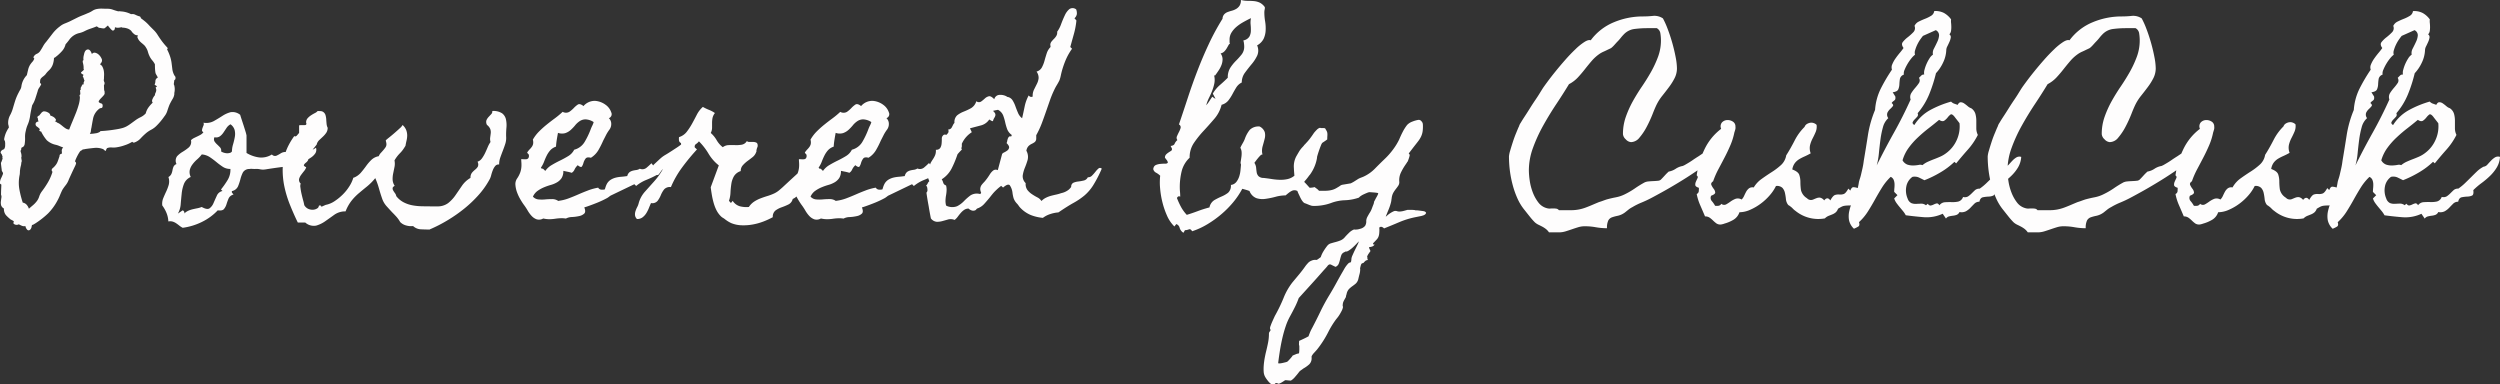 <svg xmlns="http://www.w3.org/2000/svg" width="178.516" height="27.453" viewBox="0 0 178.516 27.453">
  <rect x="0" y="0" width="178.516" height="27.453" fill="#333333" stroke="none"/>
  <g id="Group_31204" data-name="Group 31204" transform="translate(2248.797 -794.547)">
    <path id="Path_36548" data-name="Path 36548" d="M11.734-9.875q0,.078-.023.094a.375.375,0,0,0-.07.078.8.8,0,0,1-.016.156.4.4,0,0,0,0,.156l.016.016a1.141,1.141,0,0,1,0,.594h.016a.865.865,0,0,1-.141.414q-.141.242-.219.414-.078.2-.148.422a1.182,1.182,0,0,1-.211.391,4.693,4.693,0,0,1-.562.672,1.5,1.5,0,0,1-.367.273,2.131,2.131,0,0,0-.367.242,4.827,4.827,0,0,0-.406.391,1.091,1.091,0,0,1-.484.3A.429.429,0,0,0,8.7-5.289a.154.154,0,0,1-.055-.039,2.374,2.374,0,0,1-.523.242,2.992,2.992,0,0,1-.57.148,1.367,1.367,0,0,1-.359.016.747.747,0,0,0-.344.047.367.367,0,0,0-.078.164q-.016.086-.187-.086a1.333,1.333,0,0,0-.633-.094q-.32.031-.648.078a.878.878,0,0,1-.2.031.085.085,0,0,1-.031.039.122.122,0,0,0-.031.023.253.253,0,0,0-.148.117,2.32,2.32,0,0,0-.141.234q-.07.133-.125.258a1.328,1.328,0,0,0-.07.188.153.153,0,0,1,.078.141.918.918,0,0,1-.078.2L4.375-3.2l-.18.391q-.086.188-.1.234a1.424,1.424,0,0,1-.2.344,3.733,3.733,0,0,0-.234.328q-.094.188-.172.383a3.414,3.414,0,0,1-.172.367,3.921,3.921,0,0,1-.687.945A6.117,6.117,0,0,1,1.7.516a1.022,1.022,0,0,0-.109.063.193.193,0,0,1-.109.031.124.124,0,0,1-.016.078.389.389,0,0,1-.047.172A.251.251,0,0,1,1.3.984.145.145,0,0,1,1.156.961.517.517,0,0,1,1.016.688.385.385,0,0,1,.773.672,1.814,1.814,0,0,1,.547.563a.329.329,0,0,1-.312,0Q.109.484.188.406V.359A.191.191,0,0,0,.1.289.63.63,0,0,1,0,.234H-.016A2.869,2.869,0,0,1-.375-.094.681.681,0,0,1-.516-.562.417.417,0,0,1-.719-.8.762.762,0,0,1-.734-1.07Q-.719-1.2-.7-1.328a.339.339,0,0,0-.023-.219q0-.187.008-.367T-.7-2.266a.245.245,0,0,0-.062-.047Q-.8-2.328-.8-2.391a.724.724,0,0,1,.078-.328,3.108,3.108,0,0,0,.141-.328.229.229,0,0,0-.047-.141.229.229,0,0,1-.047-.141.8.8,0,0,0-.016-.117Q-.7-3.531-.711-3.617t-.016-.156a.12.12,0,0,1,.023-.1A1.149,1.149,0,0,0-.656-4a1.149,1.149,0,0,1,.047-.125A.325.325,0,0,1-.625-4.25l.016-.016Q-.625-4.3-.648-4.359a.335.335,0,0,1-.023-.078q-.094-.094-.078-.156A.232.232,0,0,1-.687-4.7a.3.3,0,0,1,.109-.07A.257.257,0,0,0-.5-4.812.465.465,0,0,0-.43-5.1a.882.882,0,0,0-.023-.3q-.062-.047-.039-.172a2.023,2.023,0,0,1,.07-.266A1.8,1.8,0,0,1-.3-6.117q.07-.133.1-.18l.031-.016a.642.642,0,0,0-.023-.2.466.466,0,0,1-.023-.148,1.135,1.135,0,0,1,.133-.555,2.445,2.445,0,0,0,.211-.523Q.219-8.047.3-8.3a3.749,3.749,0,0,1,.242-.555q.047-.094.109-.2a.616.616,0,0,0,.078-.219,1.421,1.421,0,0,1,.391-.812q.031-.141.086-.367a1.213,1.213,0,0,1,.133-.352,1.522,1.522,0,0,1,.172-.227.659.659,0,0,0,.141-.242q-.063-.062-.062-.094a.459.459,0,0,1,.242-.242.545.545,0,0,0,.258-.227q.094-.141.188-.312a1.677,1.677,0,0,1,.219-.312q.219-.281.453-.586a2.659,2.659,0,0,1,.531-.523,1.286,1.286,0,0,1,.336-.2q.18-.07.352-.148l.313-.156.313-.156q.172-.078.336-.141t.336-.141A1.61,1.61,0,0,0,5.8-14.68a.893.893,0,0,1,.344-.133,1.815,1.815,0,0,1,.375-.023q.187.008.359.008a1.09,1.09,0,0,1,.375.063q.172.063.344.109a.277.277,0,0,0,.117.008.194.194,0,0,1,.1.008,1.808,1.808,0,0,1,.75.2.449.449,0,0,1,.3.039,1.853,1.853,0,0,0,.3.117q.062,0,.094.109l.016.031q.172.125.32.25a3.215,3.215,0,0,1,.3.3l.313.313a1.868,1.868,0,0,1,.266.344q.172.266.313.453a5.253,5.253,0,0,0,.359.422q.062.063-.016.141.031.031.031.047a3.455,3.455,0,0,1,.188.453,2.514,2.514,0,0,1,.109.484q.031.25.055.445a1.245,1.245,0,0,0,.148.43q.047.063.063.086A.212.212,0,0,1,11.734-9.875Zm-1.328-.172a.873.873,0,0,1-.055-.094l-.039-.078a2.153,2.153,0,0,1-.039-.32q-.008-.164-.008-.32a1.324,1.324,0,0,0-.187-.281,1.323,1.323,0,0,1-.187-.281,1.777,1.777,0,0,1-.125-.328,1.063,1.063,0,0,0-.141-.312.719.719,0,0,0-.141-.18q-.078-.07-.164-.141a1.416,1.416,0,0,1-.156-.148.675.675,0,0,1-.117-.187.156.156,0,0,1,0-.187l-.016-.031a.352.352,0,0,1-.266-.1.723.723,0,0,1-.187-.211.719.719,0,0,0-.3-.18,1.2,1.2,0,0,0-.352-.055l-.047-.031a1.1,1.1,0,0,1-.234.039.506.506,0,0,1-.234-.039.613.613,0,0,1-.016.133.141.141,0,0,1-.094.1q-.031.031-.086-.008a.649.649,0,0,1-.109-.1l-.109-.125a.527.527,0,0,1-.07-.094v-.016H6.891q-.156.141-.211.18t-.273-.008a.672.672,0,0,0-.125-.016q-.047,0-.078-.062a.1.1,0,0,1-.055-.016.511.511,0,0,0-.055-.031l-.016.016q-.187.078-.4.148a3.037,3.037,0,0,0-.4.164,1.607,1.607,0,0,1-.414.156,1.172,1.172,0,0,0-.4.172,1.215,1.215,0,0,0-.312.3,4.058,4.058,0,0,1-.266.328,1.119,1.119,0,0,1-.289.523,3.033,3.033,0,0,1-.445.4q-.016.031-.039.031a.126.126,0,0,0-.055.016A1.533,1.533,0,0,1,3.016-11a1.08,1.08,0,0,1-.125.328,1.012,1.012,0,0,1-.2.25,1.787,1.787,0,0,0-.211.234l-.047.063a1.379,1.379,0,0,1-.164.141.764.764,0,0,0-.148.141A.276.276,0,0,0,2.07-9.7q-.008.078-.008.156a.155.155,0,0,0,.047.055.082.082,0,0,1,.031.07A1.745,1.745,0,0,1,2-9.187a.678.678,0,0,0-.109.25q-.078.25-.164.516a2.068,2.068,0,0,1-.227.484L1.469-7.8q-.031.141-.062.3t-.055.328a1.562,1.562,0,0,1-.039.211,2.137,2.137,0,0,1-.133.414,2.074,2.074,0,0,0-.133.43,1.6,1.6,0,0,0-.055.469,2.59,2.59,0,0,1-.023.453.33.33,0,0,1-.141.25.1.1,0,0,0-.062.023.457.457,0,0,0-.047.039A.179.179,0,0,1,.7-4.742a.149.149,0,0,0-.023.117,1.686,1.686,0,0,1,.047.164.948.948,0,0,1,.016.2l-.016.031a.836.836,0,0,0,.023.2.264.264,0,0,1-.023.188A.936.936,0,0,1,.688-3.6a1.81,1.81,0,0,0-.047.242,1.094,1.094,0,0,0-.016.18,1.4,1.4,0,0,1-.016.2A2.769,2.769,0,0,0,.578-1.977a7.1,7.1,0,0,0,.25.992.475.475,0,0,1,.281.156.75.75,0,0,1,.156.281q.141-.125.281-.242a1.9,1.9,0,0,0,.266-.273A1.089,1.089,0,0,0,2-1.414a1.29,1.29,0,0,1,.188-.367,6.427,6.427,0,0,0,.445-.664,3.545,3.545,0,0,0,.32-.742q-.063-.062-.062-.094L2.906-3.3v-.016q-.031-.047.047-.117t.109-.1a1.2,1.2,0,0,0,.164-.2,1,1,0,0,0,.086-.164q.031-.078.063-.172L3.453-4.3q0-.156.125-.156.062-.031.039-.187a.316.316,0,0,1,.1-.281q-.141-.047-.266-.1a1.579,1.579,0,0,0-.25-.086,1.371,1.371,0,0,1-.656-.328,2.945,2.945,0,0,1-.406-.625.135.135,0,0,1-.117-.055q-.039-.055.039-.1a1.039,1.039,0,0,0-.227-.2.2.2,0,0,1-.07-.258.21.21,0,0,1,.188-.094,1.081,1.081,0,0,1-.031-.125.672.672,0,0,1-.016-.125q-.063-.062-.016-.109A.621.621,0,0,1,1.984-7.2H2q.047-.062.141-.172A.339.339,0,0,1,2.313-7.5a.567.567,0,0,1,.3.07q.18.086.18.227a.952.952,0,0,1,.227.1.465.465,0,0,1,.18.2v.031a.14.14,0,0,1-.094.078.3.3,0,0,1,.172.094.873.873,0,0,1,.219.117q.094.07.188.148t.2.148a.54.54,0,0,0,.258.086q.094-.25.219-.547t.25-.609a6.18,6.18,0,0,0,.211-.617,2.107,2.107,0,0,0,.086-.57.114.114,0,0,1,.031-.172,1.345,1.345,0,0,0-.008-.148,1.345,1.345,0,0,1-.008-.148.061.061,0,0,1,.063-.047v-.016a.065.065,0,0,1-.023-.062A.257.257,0,0,0,4.969-9.2l.047-.062a.135.135,0,0,1,.047-.094q0-.078.125-.078v-.016l-.016-.031a.268.268,0,0,1,.016-.109q.016-.031.047-.109a.611.611,0,0,1-.047-.125.611.611,0,0,0-.047-.125.065.065,0,0,1-.023-.062.138.138,0,0,1,.039-.062v-.047q-.234-.109-.141-.187t.188-.172q-.031-.016-.031-.086v-.1a1.384,1.384,0,0,0-.047-.289q-.047-.2.047-.2l-.016-.062a1.413,1.413,0,0,1,.008-.187q.008-.047.039-.172.062-.312.25-.344t.313.328A.216.216,0,0,1,6-11.687a.55.55,0,0,1,.258.141.842.842,0,0,1,.188.258.275.275,0,0,1,.023.242q0,.063-.047.063a.367.367,0,0,1-.078.125.4.4,0,0,1,.188.2,1.037,1.037,0,0,1,.086.281,1.533,1.533,0,0,1,.016.313q-.008.164-.008.273l-.016.031a.485.485,0,0,0,.039.164.167.167,0,0,1,.008.148.106.106,0,0,1-.031.078q0,.063.008.234a.515.515,0,0,0,.039.219v.172a.664.664,0,0,1-.1.141q-.07.078-.148.156a1.178,1.178,0,0,0-.133.156.151.151,0,0,0-.039.125.367.367,0,0,0,.18.1q.1.023.1.164,0,.156-.1.164a.312.312,0,0,0-.2.1,1.178,1.178,0,0,0-.375.609q-.063.313-.125.688a1.374,1.374,0,0,0-.039.234.414.414,0,0,1-.07.2v.016A2.668,2.668,0,0,0,6-5.93a.74.74,0,0,0,.344-.117.072.072,0,0,1,.078-.047q.281-.016.547-.047t.547-.078a3.754,3.754,0,0,0,.438-.094,1.494,1.494,0,0,0,.273-.109,2.381,2.381,0,0,0,.25-.156q.133-.094.367-.266a2.392,2.392,0,0,1,.4-.242,1.188,1.188,0,0,0,.367-.273,1.206,1.206,0,0,1,.2-.43,2.307,2.307,0,0,1,.3-.336q-.094-.094-.008-.273a.959.959,0,0,1,.164-.258.37.37,0,0,1,.047-.18.473.473,0,0,0,.047-.227.124.124,0,0,1-.016-.078q-.047-.047-.008-.078a.853.853,0,0,0,.07-.062h.016a.685.685,0,0,0-.125-.086q-.094-.055-.016-.117L10.266-9.5l.016-.016A1.015,1.015,0,0,0,10.3-9.68a.242.242,0,0,1,.063-.148q0-.016.047-.047a.465.465,0,0,0,.063-.047ZM21.766-4.906a.471.471,0,0,1-.047.4,1.089,1.089,0,0,1-.289.289,2.84,2.84,0,0,1-.391.227,1.516,1.516,0,0,0-.352.227q-.7.156-1.273.227t-1.258.18a1.044,1.044,0,0,1-.383-.008,1.236,1.236,0,0,0-.367-.023q-.109,0-.2-.008a.755.755,0,0,0-.187.008.534.534,0,0,0-.469.242,2.29,2.29,0,0,0-.18.484,3.74,3.74,0,0,1-.172.516.609.609,0,0,1-.43.336.127.127,0,0,0,.023.141,1.093,1.093,0,0,1,.086.109.507.507,0,0,0-.352.281,4.251,4.251,0,0,0-.148.406.98.98,0,0,1-.18.344q-.117.141-.445.094A3.891,3.891,0,0,1,13.609.4,4.411,4.411,0,0,1,12.25.813a1.365,1.365,0,0,1-.242-.156q-.117-.094-.234-.172a.913.913,0,0,0-.25-.117.658.658,0,0,0-.3-.008,1.794,1.794,0,0,0-.133-.609,2.46,2.46,0,0,0-.3-.531,1.036,1.036,0,0,1,.07-.523q.1-.242.211-.477a3.3,3.3,0,0,0,.18-.477.973.973,0,0,0-.023-.555.5.5,0,0,0,.211-.219,1.132,1.132,0,0,0,.078-.258,1.262,1.262,0,0,1,.07-.25.392.392,0,0,1,.219-.2.539.539,0,0,1,.039-.555,1.762,1.762,0,0,1,.4-.32,3.321,3.321,0,0,0,.438-.312.535.535,0,0,0,.156-.516.834.834,0,0,1,.219-.156q.125-.062.242-.117t.227-.117a.776.776,0,0,0,.2-.172q-.109-.078-.1-.156a.679.679,0,0,1,.039-.164q.031-.086.07-.18a.216.216,0,0,0-.008-.187,1.137,1.137,0,0,0,.742-.117q.32-.18.609-.367a2.023,2.023,0,0,1,.586-.266.853.853,0,0,1,.688.188q.031.109.1.32t.141.43q.07.219.133.422a2.6,2.6,0,0,1,.078.3v1.25a2.345,2.345,0,0,0,.906.32,1.425,1.425,0,0,0,.906-.211.292.292,0,0,0,.328.086,2.463,2.463,0,0,0,.3-.164.624.624,0,0,1,.3-.1q.156-.008.313.258a1.008,1.008,0,0,1,.453-.258,2.465,2.465,0,0,1,.484-.062q.25-.008.492-.039A1.028,1.028,0,0,0,21.766-4.906Zm-6,.266a1.775,1.775,0,0,1,.078-.5,5.069,5.069,0,0,0,.125-.523,1.2,1.2,0,0,0-.008-.492.748.748,0,0,0-.3-.422.786.786,0,0,0-.281.258l-.219.328a1.079,1.079,0,0,1-.258.273.466.466,0,0,1-.383.063.313.313,0,0,0,0,.3,1.228,1.228,0,0,0,.188.219q.109.1.211.211a.309.309,0,0,1,.07.281.658.658,0,0,0,.172.086.836.836,0,0,0,.227.047.659.659,0,0,0,.227-.023A.253.253,0,0,0,15.766-4.641Zm-.109,1.25a.961.961,0,0,1-.539-.148,5.072,5.072,0,0,1-.453-.336q-.227-.187-.469-.352a1.224,1.224,0,0,0-.586-.2,2.306,2.306,0,0,1-.328.352,2.306,2.306,0,0,0-.328.352,1.128,1.128,0,0,0-.2.406.769.769,0,0,0,.07.5.912.912,0,0,0-.484.492,2.663,2.663,0,0,0-.164.7q-.039.375-.07.75a1.586,1.586,0,0,1-.2.672l.344-.234a.251.251,0,0,1,.1.094.148.148,0,0,1,.008.141.942.942,0,0,1,.281-.2,1.789,1.789,0,0,1,.32-.109q.164-.039.328-.07a1.734,1.734,0,0,0,.32-.094q.391.219.563.094a.891.891,0,0,0,.281-.375q.109-.25.234-.523a.563.563,0,0,1,.406-.336l-.109-.109a5.924,5.924,0,0,0,.477-.68A1.4,1.4,0,0,0,15.656-3.391Zm19.688-2.3a1.377,1.377,0,0,1-.062.508q-.078.242-.172.484t-.18.484a1.507,1.507,0,0,0-.086.508.3.3,0,0,0-.273.1,1.036,1.036,0,0,0-.172.289,2.782,2.782,0,0,0-.117.352,1.473,1.473,0,0,1-.094.273A5.764,5.764,0,0,1,33.4-1.555a8.658,8.658,0,0,1-1.047,1,10.466,10.466,0,0,1-1.2.836,10.143,10.143,0,0,1-1.25.641l-.016.016q-.281,0-.617-.016A.867.867,0,0,1,28.7.688a1.22,1.22,0,0,1-.484-.039A.913.913,0,0,1,27.8.422L27.781.406a2.162,2.162,0,0,0-.266-.375Q27.375-.125,27.2-.3q-.219-.234-.414-.453a1.561,1.561,0,0,1-.3-.531q-.125-.359-.227-.727A5.5,5.5,0,0,0,26-2.734a4.113,4.113,0,0,1-.578.586q-.3.242-.578.477a3.888,3.888,0,0,0-.523.531,2.99,2.99,0,0,0-.43.75l-.016.031a1.339,1.339,0,0,0-.8.242q-.336.242-.648.461a2.124,2.124,0,0,1-.648.313A.921.921,0,0,1,21,.438h-.531L20.453.406q-.281-.578-.539-1.219a7.839,7.839,0,0,1-.4-1.3,5.739,5.739,0,0,1-.125-1.328,3.811,3.811,0,0,1,.266-1.3,4.449,4.449,0,0,1,.242-.5,4.774,4.774,0,0,1,.3-.469.045.045,0,0,0,.016-.031q.094.078.2-.047t.148-.172V-6.5a.439.439,0,0,1,.133-.016h.164A1.142,1.142,0,0,0,21-6.523a.086.086,0,0,0,.078-.07q.016-.016,0-.047a.139.139,0,0,1-.016-.062.449.449,0,0,1,.1-.3,1.2,1.2,0,0,1,.242-.211,2.62,2.62,0,0,1,.281-.164.6.6,0,0,0,.2-.148q.125,0,.234.008a.352.352,0,0,1,.2.086.422.422,0,0,1,.133.219,1.34,1.34,0,0,1,.047.289q.008.148.023.3a.905.905,0,0,0,.063.266l.016.016a.635.635,0,0,1-.1.367,1.669,1.669,0,0,1-.234.273l-.266.25a.628.628,0,0,0-.18.3v.016q-.172.219-.352.438t-.383.438q.172.141.117.242a.565.565,0,0,1-.156.18.477.477,0,0,0-.141.156q-.039.078.164.172a.859.859,0,0,1-.156.273q-.109.133-.211.273a.89.89,0,0,0-.141.281.365.365,0,0,0,.086.313l.031.016a.507.507,0,0,0-.023.289,4.145,4.145,0,0,0,.078.453q.055.242.117.469a3.013,3.013,0,0,1,.078.336.634.634,0,0,0,.3.273.744.744,0,0,0,.344.055.6.6,0,0,0,.281-.094.224.224,0,0,0,.117-.187l.109-.047q.031.109.094.1a.371.371,0,0,0,.141-.055q.078-.031.109-.047a.484.484,0,0,1,.109-.031,1.756,1.756,0,0,0,.586-.266,3.737,3.737,0,0,0,.57-.469,3.257,3.257,0,0,0,.461-.578,2.379,2.379,0,0,0,.273-.578v-.031h.031a1.316,1.316,0,0,0,.516-.359q.2-.234.375-.477a3.068,3.068,0,0,1,.375-.437A1.011,1.011,0,0,1,26.25-4.3a.688.688,0,0,1,.141-.227q.094-.1.18-.2t.156-.2a.389.389,0,0,0,.07-.227.668.668,0,0,0-.023-.156.657.657,0,0,1-.023-.125q.062-.062.25-.211t.383-.32q.2-.172.367-.328a.829.829,0,0,0,.2-.234l.031.031a.944.944,0,0,1,.234.352,1.088,1.088,0,0,1,.063.359,1.606,1.606,0,0,1-.047.375q-.047.2-.078.383l-.016.016q-.094.156-.18.273a2.118,2.118,0,0,1-.211.242,2.409,2.409,0,0,0-.375.5,1.184,1.184,0,0,1,0,.469q-.047.234-.094.461a1.864,1.864,0,0,0-.039.445.863.863,0,0,0,.148.438q-.141.078-.148.164a.3.3,0,0,0,.047.18,1.954,1.954,0,0,0,.125.188.438.438,0,0,1,.086.2,1.585,1.585,0,0,0,.516.438,2.231,2.231,0,0,0,.625.219,4.046,4.046,0,0,0,.664.07q.336.008.664.008h.438a1.251,1.251,0,0,0,.8-.234,2.573,2.573,0,0,0,.523-.562q.227-.328.461-.672A1.86,1.86,0,0,1,32.8-2.75a.556.556,0,0,1,.109-.375,1.779,1.779,0,0,1,.227-.219.793.793,0,0,0,.188-.211.406.406,0,0,0-.023-.352.626.626,0,0,0,.313-.234,2.473,2.473,0,0,0,.227-.383q.1-.211.188-.422a1.867,1.867,0,0,1,.2-.367.792.792,0,0,1-.023-.328q.023-.156.039-.3a.679.679,0,0,0-.031-.289.711.711,0,0,0-.234-.3l-.016-.016v-.016a.4.4,0,0,1-.023-.312.838.838,0,0,1,.156-.234l.188-.2a.262.262,0,0,0,.07-.219,1.147,1.147,0,0,1,.7.164.742.742,0,0,1,.273.422,1.912,1.912,0,0,1,.039.586A5.756,5.756,0,0,0,35.344-5.687Zm12.719.906q-.141.141-.211.219t-.125.148q-.055.07-.125.148l-.211.234a2.848,2.848,0,0,0-.234.266,1.42,1.42,0,0,1-.25.25.3.3,0,0,0-.289.047,1.465,1.465,0,0,0-.187.211q-.086.117-.156.219a.177.177,0,0,1-.18.086,6.933,6.933,0,0,1-.75.352,2.711,2.711,0,0,0-.719.43L44.5-2.3l-1.625.781a.622.622,0,0,0-.156.094,1.422,1.422,0,0,1-.156.109,6.825,6.825,0,0,1-.711.336q-.367.148-.727.273l-.2.063q.125.313,0,.438a.731.731,0,0,1-.359.18,3.007,3.007,0,0,1-.516.07.96.96,0,0,0-.437.109,1.868,1.868,0,0,0-.383-.023,3.554,3.554,0,0,0-.4.039A2.885,2.885,0,0,1,38.422.2a1.947,1.947,0,0,1-.406-.047h-.031a.6.6,0,0,1-.461.055.908.908,0,0,1-.352-.234,2.112,2.112,0,0,1-.289-.391,4.39,4.39,0,0,0-.273-.414q-.094-.125-.234-.359a3.17,3.17,0,0,1-.242-.5,1.976,1.976,0,0,1-.125-.539.705.705,0,0,1,.117-.477,1.936,1.936,0,0,0,.227-.437,1.586,1.586,0,0,0,.086-.547q0-.109-.008-.2t-.008-.2q.078,0,.172.008a1.035,1.035,0,0,0,.18,0,.22.22,0,0,0,.141-.062.274.274,0,0,0,.055-.2.156.156,0,0,0-.055-.125.222.222,0,0,1-.07-.094,1.494,1.494,0,0,1,.18-.227,1.454,1.454,0,0,0,.148-.172.608.608,0,0,0,.094-.2.692.692,0,0,0-.016-.32A2.761,2.761,0,0,1,37.7-6.07a6.754,6.754,0,0,1,.539-.484q.281-.227.578-.445a6.1,6.1,0,0,0,.563-.469.48.48,0,0,0,.477,0,2.058,2.058,0,0,0,.32-.273,1.663,1.663,0,0,1,.281-.242q.141-.094.375.078l.031.031a1.047,1.047,0,0,1,.852-.375,1.433,1.433,0,0,1,.734.281,1.086,1.086,0,0,1,.4.539.3.3,0,0,1-.172.414.555.555,0,0,1,.172.406.672.672,0,0,1-.125.406,2.763,2.763,0,0,0-.242.383q-.1.2-.211.414a6.378,6.378,0,0,1-.344.68,1.591,1.591,0,0,1-.531.539q-.281-.078-.383.063a.974.974,0,0,0-.148.3.932.932,0,0,1-.109.258q-.063.094-.266-.062l-.031-.031-.031.031a.942.942,0,0,0-.2.281.516.516,0,0,1-.2.234,2.47,2.47,0,0,0-.3-.078q-.156-.031-.3-.062a.921.921,0,0,1-.125.516,1,1,0,0,1-.32.3,1.818,1.818,0,0,1-.445.188,4.24,4.24,0,0,0-.492.172,2.392,2.392,0,0,0-.453.25,1.028,1.028,0,0,0-.336.414.59.59,0,0,0,.391.2,2.508,2.508,0,0,0,.484,0q.25-.023.492-.023a.757.757,0,0,1,.43.125l.016.016.016-.016a3.156,3.156,0,0,0,.727-.18q.352-.133.688-.281t.688-.281a3.835,3.835,0,0,1,.727-.2.28.28,0,0,0,.211.141.712.712,0,0,0,.258-.016l.016-.031q.031-.109.063-.2a1.3,1.3,0,0,1,.094-.2.809.809,0,0,1,.266-.266,1.275,1.275,0,0,1,.336-.141,2.176,2.176,0,0,1,.383-.062q.2-.016.406-.047h.031L44-2.906a.492.492,0,0,1,.164-.258.7.7,0,0,1,.219-.1,1.775,1.775,0,0,1,.25-.047.62.62,0,0,0,.258-.094.461.461,0,0,0,.469-.062q.188-.156.359-.328l.125.156.047-.062.352-.328q.117-.109.227-.2a2.212,2.212,0,0,1,.258-.172q.148-.086.414-.258.219-.141.43-.281a4.541,4.541,0,0,0,.414-.312.116.116,0,0,1,.078.117v.164a.3.3,0,0,0-.023.094A.107.107,0,0,0,48.063-4.781ZM41.594-6.734q-.016-.016-.023-.016t-.023-.016A1.155,1.155,0,0,0,41-6.93a.766.766,0,0,0-.4.125,1.462,1.462,0,0,0-.328.3,3.127,3.127,0,0,1-.312.328,1.131,1.131,0,0,1-.383.227.85.85,0,0,1-.531-.016q-.047.25-.086.492t-.055.492a.951.951,0,0,0-.414.266,1.81,1.81,0,0,0-.25.375,4.64,4.64,0,0,0-.187.43,2,2,0,0,1-.227.43l.063.078q.063-.031.141.047l.109.109a1.444,1.444,0,0,1,.461-.422q.289-.172.594-.32t.586-.32a1.1,1.1,0,0,0,.422-.453,1.218,1.218,0,0,0,.75-.562,5.631,5.631,0,0,0,.422-.875,2.621,2.621,0,0,1,.117-.273A1.3,1.3,0,0,0,41.594-6.734Zm15.5,3.641a.987.987,0,0,0-.484.422,2.689,2.689,0,0,0-.2.516,3.876,3.876,0,0,1-.172.508.812.812,0,0,1-.43.4.578.578,0,0,1-.3.391,4.341,4.341,0,0,1-.477.2,1.705,1.705,0,0,0-.445.227.557.557,0,0,0-.2.484,5.464,5.464,0,0,1-.68.313,4.154,4.154,0,0,1-.766.211,3.682,3.682,0,0,1-.789.055,2.151,2.151,0,0,1-.734-.156,2.325,2.325,0,0,1-.453-.281,1.082,1.082,0,0,0-.148-.1.691.691,0,0,1-.148-.117,1.668,1.668,0,0,1-.312-.437,2.95,2.95,0,0,1-.2-.531,5.446,5.446,0,0,1-.125-.562q-.047-.281-.078-.531l.578-1.562a3.024,3.024,0,0,1-.734-.836,4.431,4.431,0,0,0-.687-.883.7.7,0,0,1-.2.188.221.221,0,0,0-.094.25l.156.141A15.375,15.375,0,0,0,47.93-3.523a6.8,6.8,0,0,0-.82,1.43.547.547,0,0,0-.484.164,1.725,1.725,0,0,0-.234.406,1.893,1.893,0,0,1-.234.414.486.486,0,0,1-.469.156q-.078.172-.156.367a2.213,2.213,0,0,1-.187.367,1.086,1.086,0,0,1-.266.289.633.633,0,0,1-.391.117.446.446,0,0,1-.141-.266.7.7,0,0,1,.031-.289,1.8,1.8,0,0,1,.125-.3,1.166,1.166,0,0,0,.109-.289,2.029,2.029,0,0,1,.453-.82l.656-.734a4.64,4.64,0,0,0,.563-.773,1.592,1.592,0,0,0,.188-.953,1.727,1.727,0,0,0,.414-.086,1.69,1.69,0,0,0,.391-.187.851.851,0,0,0,.281-.3.681.681,0,0,0,.07-.43.232.232,0,0,1-.141-.18.942.942,0,0,1,0-.242,1.105,1.105,0,0,0,.555-.383,4.537,4.537,0,0,0,.383-.586q.172-.312.336-.633a1.869,1.869,0,0,1,.43-.555,3.355,3.355,0,0,0,.438.211,2.07,2.07,0,0,1,.422.227.87.87,0,0,0-.172.359,1.962,1.962,0,0,0-.031.352v.352a.8.8,0,0,1-.094.359,2.032,2.032,0,0,1,.422.516,1.685,1.685,0,0,0,.438.5.728.728,0,0,1,.422-.148q.234-.008.477,0a2.212,2.212,0,0,0,.461-.031.534.534,0,0,0,.359-.258.255.255,0,0,0,.188.063h.25a.566.566,0,0,1,.219.039.175.175,0,0,1,.109.148.336.336,0,0,1-.008.172,1,1,0,0,0-.055.156q-.031.125-.016.125t-.031.109a.792.792,0,0,1-.258.344q-.18.141-.359.273a2.223,2.223,0,0,0-.328.3.594.594,0,0,0-.148.414.877.877,0,0,0-.484.367,1.547,1.547,0,0,0-.187.547,6.046,6.046,0,0,0-.062.625,2.054,2.054,0,0,1-.109.586l.141.156.125-.156a.919.919,0,0,0,.523.391,1.83,1.83,0,0,0,.633.047,1.328,1.328,0,0,1,.367-.375,2.331,2.331,0,0,1,.453-.234q.242-.094.5-.172a3.7,3.7,0,0,0,.492-.187,1.694,1.694,0,0,0,.32-.2q.133-.109.289-.25.469-.437.93-.859t.93-.859a.123.123,0,0,1,.125.094.665.665,0,0,1,.031.211q0,.117-.008.234T57.094-3.094Zm10.8-1.687q-.141.141-.211.219t-.125.148q-.055.07-.125.148l-.211.234a2.847,2.847,0,0,0-.234.266,1.42,1.42,0,0,1-.25.25.3.3,0,0,0-.289.047,1.464,1.464,0,0,0-.187.211q-.086.117-.156.219a.177.177,0,0,1-.18.086,6.933,6.933,0,0,1-.75.352,2.711,2.711,0,0,0-.719.43L64.328-2.3,62.7-1.516a.622.622,0,0,0-.156.094,1.422,1.422,0,0,1-.156.109,6.825,6.825,0,0,1-.711.336q-.367.148-.727.273l-.2.063q.125.313,0,.438a.731.731,0,0,1-.359.18,3.007,3.007,0,0,1-.516.07.96.96,0,0,0-.437.109,1.868,1.868,0,0,0-.383-.023,3.554,3.554,0,0,0-.4.039A2.885,2.885,0,0,1,58.25.2a1.947,1.947,0,0,1-.406-.047h-.031a.6.6,0,0,1-.461.055A.908.908,0,0,1,57-.023a2.112,2.112,0,0,1-.289-.391,4.39,4.39,0,0,0-.273-.414q-.094-.125-.234-.359a3.17,3.17,0,0,1-.242-.5,1.976,1.976,0,0,1-.125-.539.705.705,0,0,1,.117-.477,1.936,1.936,0,0,0,.227-.437,1.586,1.586,0,0,0,.086-.547q0-.109-.008-.2t-.008-.2q.078,0,.172.008a1.035,1.035,0,0,0,.18,0,.22.22,0,0,0,.141-.062.274.274,0,0,0,.055-.2.156.156,0,0,0-.055-.125.222.222,0,0,1-.07-.094,1.494,1.494,0,0,1,.18-.227A1.454,1.454,0,0,0,57-4.961a.608.608,0,0,0,.094-.2.692.692,0,0,0-.016-.32,2.761,2.761,0,0,1,.445-.586,6.754,6.754,0,0,1,.539-.484q.281-.227.578-.445a6.1,6.1,0,0,0,.563-.469.48.48,0,0,0,.477,0A2.058,2.058,0,0,0,60-7.742a1.663,1.663,0,0,1,.281-.242q.141-.094.375.078l.031.031a1.047,1.047,0,0,1,.852-.375,1.433,1.433,0,0,1,.734.281,1.086,1.086,0,0,1,.4.539.3.3,0,0,1-.172.414.555.555,0,0,1,.172.406.672.672,0,0,1-.125.406,2.763,2.763,0,0,0-.242.383q-.1.2-.211.414a6.378,6.378,0,0,1-.344.68,1.591,1.591,0,0,1-.531.539q-.281-.078-.383.063a.974.974,0,0,0-.148.3.932.932,0,0,1-.109.258q-.063.094-.266-.062l-.031-.031-.031.031a.942.942,0,0,0-.2.281.516.516,0,0,1-.2.234,2.47,2.47,0,0,0-.3-.078q-.156-.031-.3-.062a.921.921,0,0,1-.125.516,1,1,0,0,1-.32.3,1.818,1.818,0,0,1-.445.188,4.24,4.24,0,0,0-.492.172,2.392,2.392,0,0,0-.453.25,1.028,1.028,0,0,0-.336.414.59.59,0,0,0,.391.2,2.508,2.508,0,0,0,.484,0q.25-.023.492-.023a.757.757,0,0,1,.43.125l.016.016.016-.016a3.156,3.156,0,0,0,.727-.18q.352-.133.688-.281t.688-.281a3.835,3.835,0,0,1,.727-.2.28.28,0,0,0,.211.141.712.712,0,0,0,.258-.016l.016-.031q.031-.109.063-.2a1.3,1.3,0,0,1,.094-.2.809.809,0,0,1,.266-.266,1.275,1.275,0,0,1,.336-.141,2.176,2.176,0,0,1,.383-.062q.2-.016.406-.047h.031l.016-.047a.492.492,0,0,1,.164-.258.7.7,0,0,1,.219-.1,1.775,1.775,0,0,1,.25-.047.62.62,0,0,0,.258-.094.461.461,0,0,0,.469-.062q.188-.156.359-.328l.125.156.047-.062.352-.328q.117-.109.227-.2a2.212,2.212,0,0,1,.258-.172q.148-.086.414-.258.219-.141.43-.281a4.541,4.541,0,0,0,.414-.312.116.116,0,0,1,.078.117v.164a.3.3,0,0,0-.023.094A.107.107,0,0,0,67.891-4.781ZM61.422-6.734q-.016-.016-.023-.016t-.023-.016a1.155,1.155,0,0,0-.547-.164.766.766,0,0,0-.4.125,1.462,1.462,0,0,0-.328.3,3.127,3.127,0,0,1-.312.328,1.131,1.131,0,0,1-.383.227.85.85,0,0,1-.531-.016q-.047.25-.086.492t-.055.492a.951.951,0,0,0-.414.266,1.81,1.81,0,0,0-.25.375,4.64,4.64,0,0,0-.187.43,2,2,0,0,1-.227.43l.063.078q.063-.031.141.047l.109.109a1.444,1.444,0,0,1,.461-.422q.289-.172.594-.32t.586-.32a1.1,1.1,0,0,0,.422-.453,1.218,1.218,0,0,0,.75-.562A5.631,5.631,0,0,0,61.2-6.2a2.621,2.621,0,0,1,.117-.273A1.3,1.3,0,0,0,61.422-6.734ZM77.875-3.406A8.66,8.66,0,0,1,77.25-2.2a3.209,3.209,0,0,1-.617.711,4.891,4.891,0,0,1-.773.523q-.437.242-1.078.68a2.325,2.325,0,0,0-.578.117,1.7,1.7,0,0,0-.531.273,3.147,3.147,0,0,1-.859-.2,2.2,2.2,0,0,1-.734-.5,1.124,1.124,0,0,1-.141-.172A1.124,1.124,0,0,0,71.8-.937a1.068,1.068,0,0,1-.219-.359A2.564,2.564,0,0,1,71.5-1.7a1.163,1.163,0,0,0-.187-.516q-.125-.156-.484.156l-.141-.125-.031.031q-.141.109-.227.188t-.172.164q-.086.086-.164.18t-.187.234q-.187.234-.414.484a1.179,1.179,0,0,1-.523.344,1.065,1.065,0,0,0-.078.086.181.181,0,0,1-.109.055.325.325,0,0,1-.219-.016.561.561,0,0,1-.2-.125.548.548,0,0,0-.3.086,1.216,1.216,0,0,0-.25.219q-.117.133-.219.273a1.08,1.08,0,0,1-.227.234A.714.714,0,0,0,66.9.219q-.211.062-.414.117a1.354,1.354,0,0,1-.406.047.591.591,0,0,1-.406-.242q-.094-.469-.156-.859-.062-.328-.109-.625T65.359-1.7a.262.262,0,0,0,.07-.211.888.888,0,0,0-.039-.227q-.031-.016-.031-.031T65.328-2.2a.388.388,0,0,0,.117-.156.388.388,0,0,1,.117-.156q-.047-.125-.109-.281a.836.836,0,0,1-.062-.312q.047-.125.086-.141a1.517,1.517,0,0,1,.18-.047,1.235,1.235,0,0,0-.039-.148.285.285,0,0,1-.008-.148.521.521,0,0,1,.07-.273q.07-.117.148-.234a1.731,1.731,0,0,0,.141-.258.8.8,0,0,0,.063-.328v-.078a.332.332,0,0,0,.313-.133.722.722,0,0,0,.094-.3q.016-.172.016-.344a.308.308,0,0,1,.094-.25.143.143,0,0,1,.117-.055.959.959,0,0,0,.133.008,1.236,1.236,0,0,0,.125-.164.307.307,0,0,0-.016-.211.281.281,0,0,0,.172-.047.347.347,0,0,0,.1-.125l.078-.156a.538.538,0,0,1,.1-.141.65.65,0,0,1,.2-.547,1.882,1.882,0,0,1,.461-.258,4.593,4.593,0,0,0,.516-.242.857.857,0,0,0,.383-.5.293.293,0,0,0,.344.023,2.7,2.7,0,0,0,.266-.219.63.63,0,0,1,.281-.156q.156-.039.391.211a.4.4,0,0,1,.383-.312.9.9,0,0,1,.523.125v.016h.016A.541.541,0,0,1,71.5-8.3a2.129,2.129,0,0,1,.211.438q.086.242.188.477a.91.91,0,0,0,.289.375q.094-.406.18-.828a2.864,2.864,0,0,1,.289-.8q.141.172.3.063l-.016-.031a1,1,0,0,1,.1-.453q.1-.2.2-.4a1.149,1.149,0,0,0,.125-.406.745.745,0,0,0-.148-.477.605.605,0,0,0,.383-.3,2.27,2.27,0,0,0,.188-.477q.07-.258.156-.523a1.116,1.116,0,0,1,.273-.453.569.569,0,0,0-.008-.094.569.569,0,0,1-.008-.094A.415.415,0,0,1,74.3-12.5q.078-.094.172-.187a1.09,1.09,0,0,0,.164-.211.467.467,0,0,0,.055-.289,2.07,2.07,0,0,0,.281-.539q.125-.336.266-.633a1.224,1.224,0,0,1,.328-.445.408.408,0,0,1,.484.023.8.8,0,0,1,.047.336.525.525,0,0,1-.172.3,1.56,1.56,0,0,1,.141.156,5.573,5.573,0,0,1-.18.961q-.133.477-.258.93l.063.063.063.063a4.246,4.246,0,0,0-.43.75,6.442,6.442,0,0,0-.289.813q-.047.172-.086.359a2.052,2.052,0,0,1-.1.344q-.078.156-.187.336a3.323,3.323,0,0,0-.187.352q-.172.359-.3.727t-.258.742q-.156.453-.32.891a6.384,6.384,0,0,1-.4.859v.25a.323.323,0,0,1-.109.242,1.186,1.186,0,0,1-.211.125.884.884,0,0,0-.227.156.614.614,0,0,0-.156.336v.016l.016.016a.89.89,0,0,1,.07.633q-.086.289-.2.563a2.386,2.386,0,0,0-.148.539.678.678,0,0,0,.211.547.718.718,0,0,0,.125.492,1.4,1.4,0,0,0,.328.3,4.1,4.1,0,0,0,.383.227.7.7,0,0,1,.289.258,1.22,1.22,0,0,1,.336-.242,2.007,2.007,0,0,1,.359-.133q.18-.047.359-.086a2.716,2.716,0,0,0,.352-.1,1.281,1.281,0,0,0,.563-.266q.156-.156.156-.2a.3.3,0,0,1,.164-.281,1.277,1.277,0,0,1,.344-.086,3.417,3.417,0,0,0,.391-.07.421.421,0,0,0,.289-.234.368.368,0,0,0,.3-.117,2.938,2.938,0,0,0,.242-.273,1.606,1.606,0,0,1,.219-.234A.162.162,0,0,1,77.875-3.406ZM71.453-5.812a.931.931,0,0,1-.336-.43,4.074,4.074,0,0,1-.141-.492,3.377,3.377,0,0,0-.141-.477.783.783,0,0,0-.336-.383l-.031-.016q-.016,0-.172.031a1.106,1.106,0,0,0-.187.047.563.563,0,0,1,.156.188.231.231,0,0,1,.008.156.665.665,0,0,1-.078.164.714.714,0,0,0-.086.211q-.031.031-.125-.023t-.141-.086a1.016,1.016,0,0,1-.617.43l-.758.2q.031.078.063.141t.063.141a1.879,1.879,0,0,0-.68.758,8.979,8.979,0,0,0-.375.922,7.2,7.2,0,0,1-.391.922,2,2,0,0,1-.7.758.871.871,0,0,1,.109.25.285.285,0,0,0,.2.188,1.14,1.14,0,0,1,.039.352,2.593,2.593,0,0,1-.039.352,2.593,2.593,0,0,0-.039.352,1.279,1.279,0,0,0,.039.367l.031.031a.967.967,0,0,0,.758.031,1.832,1.832,0,0,0,.484-.359A3.837,3.837,0,0,1,68.5-1.5a.851.851,0,0,1,.7-.094l.063-.094a1.107,1.107,0,0,1-.047-.141.581.581,0,0,1-.016-.141.517.517,0,0,1,.094-.273,2.391,2.391,0,0,1,.2-.227q.109-.125.211-.266t.2-.3a1.085,1.085,0,0,1,.219-.242.313.313,0,0,1,.328-.023l.3-1.125q.016-.078.148-.141a1.27,1.27,0,0,0,.234-.141.324.324,0,0,0,.125-.2q.023-.125-.18-.328a.555.555,0,0,0,.047-.156.828.828,0,0,1,.047-.172.367.367,0,0,1,.078-.125q.047-.047.156-.016Zm21.8,1.594a2.832,2.832,0,0,1-.492,1.211,5.348,5.348,0,0,1-.945.93.239.239,0,0,1,.133.1.385.385,0,0,1,.023.148l-.031.078a.493.493,0,0,0-.266-.117.452.452,0,0,0-.234.047,1.288,1.288,0,0,0-.219.141q-.109.086-.219.18a2.748,2.748,0,0,0-.719.1,5.627,5.627,0,0,1-.727.148,1.406,1.406,0,0,1-.648-.055.879.879,0,0,1-.484-.508q-.125-.047-.258-.086t-.258-.07a5.661,5.661,0,0,1-.648.961,6.981,6.981,0,0,1-.852.859,7.337,7.337,0,0,1-.992.711,5.3,5.3,0,0,1-1.039.484l-.047.016a.459.459,0,0,0-.109-.125.117.117,0,0,0-.1-.016l-.125.039a.578.578,0,0,1-.18.023l-.109.188A.62.62,0,0,1,83.438.82.377.377,0,0,0,83.2.547l-.141.172L83.016.672a2.433,2.433,0,0,1-.484-.734,5.639,5.639,0,0,1-.328-.961,6.247,6.247,0,0,1-.164-1.008,4.387,4.387,0,0,1,.008-.875,1.29,1.29,0,0,0-.3-.219.377.377,0,0,1-.2-.281l.016-.016a.3.3,0,0,1,.18-.25,1.07,1.07,0,0,1,.32-.078q.172-.016.328-.016a.248.248,0,0,0,.2-.062.312.312,0,0,0-.07-.187q-.07-.094-.133-.172a.318.318,0,0,1,.078-.234,1.124,1.124,0,0,1,.172-.141q.094-.062.172-.109a.141.141,0,0,0,.078-.125.193.193,0,0,0-.031-.109.694.694,0,0,1-.062-.125q.234-.031.281-.156a.722.722,0,0,1,.2-.266.26.26,0,0,1-.031-.273q.062-.148.141-.3a1.545,1.545,0,0,0,.117-.281.223.223,0,0,0-.086-.242q-.016,0-.016-.008t-.016-.008q.328-.969.648-1.945t.688-1.93q.367-.953.8-1.875a16.7,16.7,0,0,1,.977-1.8.5.5,0,0,1,.117-.312.645.645,0,0,1,.242-.164,3.156,3.156,0,0,1,.313-.1,1.2,1.2,0,0,0,.313-.133.748.748,0,0,0,.234-.227.732.732,0,0,0,.094-.406,1.938,1.938,0,0,0,.469.063q.219,0,.43.016a1.357,1.357,0,0,1,.406.094.977.977,0,0,1,.383.313l.016.016a.435.435,0,0,1-.008.18,1.03,1.03,0,0,0-.023.2,3.894,3.894,0,0,0,.055.641,3.035,3.035,0,0,1,.039.648,1.6,1.6,0,0,1-.141.594,1.108,1.108,0,0,1-.469.477.9.9,0,0,1,.008.727,2.763,2.763,0,0,1-.4.617q-.25.3-.477.609a1.169,1.169,0,0,0-.227.7.947.947,0,0,0-.391.352q-.141.227-.273.477a3.174,3.174,0,0,1-.3.461.915.915,0,0,1-.477.3,2.416,2.416,0,0,1-.516,1q-.375.438-.766.859a7.211,7.211,0,0,0-.7.875,1.832,1.832,0,0,0-.3,1.047,1.978,1.978,0,0,0-.57.969,4.75,4.75,0,0,0-.133,1.125q0,.172.016.344t.016.344q-.125-.078-.219.063l-.016.031a5.352,5.352,0,0,0,.289.633,2.7,2.7,0,0,0,.414.57q.406-.125.8-.273a8.352,8.352,0,0,1,.82-.258.786.786,0,0,1,.352-.523,4.759,4.759,0,0,1,.516-.258,2.091,2.091,0,0,0,.461-.266.671.671,0,0,0,.2-.562h.031a.574.574,0,0,0,.359-.211,1.282,1.282,0,0,0,.2-.375,2.048,2.048,0,0,0,.094-.445q.023-.234.039-.422A.34.34,0,0,1,87.8-3.93q.023-.148.047-.312a1.794,1.794,0,0,0,.016-.336.7.7,0,0,0-.086-.312v-.031l.016-.031q.078-.156.156-.289a2.127,2.127,0,0,0,.141-.289,2.131,2.131,0,0,1,.359-.656.893.893,0,0,1,.7-.234.721.721,0,0,1,.367.406.956.956,0,0,1-.008.469q-.062.25-.141.523a1.188,1.188,0,0,0-.031.539l.031.047a.315.315,0,0,0-.172.094q-.078.078-.156.172t-.148.188l-.117.156a.776.776,0,0,1,.125.352q.016.18.039.328a.523.523,0,0,0,.125.266.512.512,0,0,0,.367.133q.281.031.578.078a4.541,4.541,0,0,0,.586.055,2.242,2.242,0,0,0,.563-.055,1.168,1.168,0,0,0,.508-.266.317.317,0,0,1,.086-.266.437.437,0,0,1,.2-.078q.117-.016.242-.023a.261.261,0,0,0,.2-.117.214.214,0,0,1-.117-.07q-.023-.039-.133.055l-.047-.219.094-.062a.213.213,0,0,0,.219.055.683.683,0,0,0,.211-.125q.1-.086.2-.187a.775.775,0,0,1,.2-.148l.094-.141Zm-4.719-9.937a.857.857,0,0,0-.109.047q-.219.109-.469.25a2.9,2.9,0,0,0-.461.32,1.732,1.732,0,0,0-.352.406.943.943,0,0,0-.141.508v.148a.2.2,0,0,0,.031.133.3.3,0,0,0-.117.133q-.055.1-.125.219a1.135,1.135,0,0,1-.172.219.491.491,0,0,1-.258.133.72.72,0,0,1,.141.414,1.145,1.145,0,0,1-.078.414,1.961,1.961,0,0,1-.211.4q-.133.2-.258.367l-.062-.047a1.326,1.326,0,0,1,.023.586,3.111,3.111,0,0,1-.156.531q-.1.258-.227.508a2.95,2.95,0,0,0-.2.531,2.484,2.484,0,0,0,.227-.3q.1-.156.211-.312a.756.756,0,0,0,.117.086A.3.3,0,0,0,86-8.406q-.047-.078-.094-.172t-.094-.172v-.031a2.424,2.424,0,0,1,.5-.6q.3-.258.563-.523a1.273,1.273,0,0,1,.18-.711,3.155,3.155,0,0,1,.406-.5,5.306,5.306,0,0,0,.406-.453.889.889,0,0,0,.18-.57,1.907,1.907,0,0,0-.016-.211.853.853,0,0,0-.047-.211l.047-.016a.623.623,0,0,0,.391-.273.906.906,0,0,0,.1-.391,3.408,3.408,0,0,0-.016-.453A1.5,1.5,0,0,1,88.531-14.156ZM100.953-.344q.094.063.078.109a.221.221,0,0,1-.07.094.36.36,0,0,1-.133.07l-.125.039-.469.094a6.023,6.023,0,0,0-1.125.352q-.531.227-1.078.445A.328.328,0,0,0,97.867.75a.159.159,0,0,0-.18.063A.474.474,0,0,1,97.7.953a2.4,2.4,0,0,1-.016.3.833.833,0,0,1-.055.211.626.626,0,0,1-.117.18q-.078.086-.2.211-.156.156.047.156a.363.363,0,0,1-.234.156.218.218,0,0,1-.094.016.139.139,0,0,0-.062.016q-.016.031.031.133t.063.133a.229.229,0,0,1-.047.078q-.047.062-.094.133a.949.949,0,0,0-.078.141.117.117,0,0,0,0,.117v.125q.078.031.008.055a.431.431,0,0,1-.086.023.313.313,0,0,0-.094.07q-.078.07-.078.086a.136.136,0,0,1-.07.039.246.246,0,0,0-.086.039q-.016,0-.039.055a.773.773,0,0,0-.039.117l-.031.125q-.016.062,0,.078a1.3,1.3,0,0,1-.039.344q-.039.141-.086.344a.673.673,0,0,1-.18.352,2.739,2.739,0,0,1-.242.188,2.093,2.093,0,0,0-.242.2.725.725,0,0,0-.18.359q-.016.062-.031.109a.174.174,0,0,0-.016.078V5.75l-.1.18q-.039.07-.07.133a.558.558,0,0,0-.047.141.971.971,0,0,0-.016.188.177.177,0,0,1,.008.141.916.916,0,0,1-.07.188q-.047.094-.1.188t-.086.141a1.422,1.422,0,0,1-.109.156l-.125.156a6.426,6.426,0,0,0-.547.891,7.239,7.239,0,0,1-.8,1.25q-.094.109-.211.234a1.07,1.07,0,0,0-.18.25v.109a.6.6,0,0,1-.172.469,2.305,2.305,0,0,1-.422.3q-.078.062-.172.125a.558.558,0,0,0-.156.156q-.094.125-.258.313a1.212,1.212,0,0,1-.3.266q-.031,0-.2-.016t-.2-.016a1.108,1.108,0,0,0-.1.063q-.07.047-.148.094a1.093,1.093,0,0,1-.156.078q-.078.031-.094.016a.369.369,0,0,0-.156-.047.108.108,0,0,0-.07.039l-.07.07a.855.855,0,0,0-.187-.031q-.031,0-.1-.062a1.3,1.3,0,0,1-.141-.148q-.07-.086-.125-.164a1.065,1.065,0,0,1-.07-.109.849.849,0,0,1-.125-.406,3.135,3.135,0,0,1,.008-.492q.023-.258.07-.508t.094-.437q.078-.313.141-.633a3.3,3.3,0,0,0,.063-.633.222.222,0,0,1,.031-.125l.063-.094a.061.061,0,0,0,.016-.07q-.016-.039-.031-.07a.369.369,0,0,1,.031-.187q.047-.141.117-.3t.141-.312a1.868,1.868,0,0,1,.1-.2,11.371,11.371,0,0,0,.57-1.187A4.482,4.482,0,0,1,91.5,4.7l.469-.562q.234-.281.453-.594a1.827,1.827,0,0,1,.156-.187.656.656,0,0,1,.281-.2.629.629,0,0,1,.359-.047.76.76,0,0,0,.148-.094q.133-.094.148-.109a1.865,1.865,0,0,1,.2-.43,3.767,3.767,0,0,1,.281-.4.515.515,0,0,1,.25-.156q.156-.047.336-.094a2.783,2.783,0,0,0,.352-.117.8.8,0,0,0,.313-.242q.109-.125.289-.3a1.034,1.034,0,0,1,.352-.234.964.964,0,0,0,.43-.047.633.633,0,0,0,.367-.219.633.633,0,0,0,.078-.359.7.7,0,0,1,.1-.312q.1-.187.164-.281a1.4,1.4,0,0,0,.125-.25l.094-.25A.965.965,0,0,0,97.3-.93q.016-.07.031-.148a.61.61,0,0,0,.063-.109q.047-.094.1-.187a2,2,0,0,0,.094-.18q.039-.086.023-.1,0-.016-.094-.031t-.2-.023l-.2-.016-.109-.008a.534.534,0,0,0-.18.047q-.117.047-.25.109a1.3,1.3,0,0,0-.227.133.422.422,0,0,0-.109.1,3.389,3.389,0,0,1-1,.188,3.111,3.111,0,0,0-1,.2,3.373,3.373,0,0,1-.648.164,3.373,3.373,0,0,1-.68.039.545.545,0,0,1-.094-.023,1.785,1.785,0,0,1-.172-.062l-.172-.07a.435.435,0,0,0-.094-.031.378.378,0,0,1-.148-.117,1.175,1.175,0,0,1-.125-.187q-.055-.1-.1-.2t-.078-.164a3.108,3.108,0,0,1-.133-.344,2.763,2.763,0,0,1-.086-.344q-.016,0-.016-.125a.346.346,0,0,0-.016-.109,9.323,9.323,0,0,1-.086-.937,1.511,1.511,0,0,1,.211-.891q.062-.109.141-.242a1.7,1.7,0,0,1,.156-.227,1.549,1.549,0,0,1,.109-.125,1.548,1.548,0,0,0,.109-.125.241.241,0,0,1,.063-.07q.047-.039.047-.055a3.355,3.355,0,0,0,.313-.359q.141-.187.266-.375a1.137,1.137,0,0,1,.094-.117q.062-.07.133-.141a.574.574,0,0,1,.148-.109.151.151,0,0,1,.141-.008h.148a.758.758,0,0,1,.148.016q.078.125.117.2a.456.456,0,0,1,.047.164,1.124,1.124,0,0,1,0,.188q-.008.1-.008.242-.078.063-.172.125l-.187.125a.835.835,0,0,0-.1.2q-.07.172-.141.383t-.125.406q-.055.2-.07.242a3.1,3.1,0,0,1-.32.813,3.48,3.48,0,0,1-.508.7l-.016.047q.109.109.2.211t.18.2a1.36,1.36,0,0,0,.359-.047q.078.063.164.125a.764.764,0,0,1,.148.141h.367a2.988,2.988,0,0,0,.313-.016,1.668,1.668,0,0,0,.3-.062,1.331,1.331,0,0,0,.328-.156,1.784,1.784,0,0,0,.188-.117.4.4,0,0,1,.2-.086l.563-.094a1.992,1.992,0,0,0,.273-.148l.258-.164a1.156,1.156,0,0,1,.18-.086l.18-.07a2.725,2.725,0,0,0,.836-.578q.352-.359.727-.719a5.02,5.02,0,0,0,.57-.648,4.406,4.406,0,0,0,.445-.727q.109-.266.25-.539a3.056,3.056,0,0,1,.313-.492.937.937,0,0,1,.359-.234,2.072,2.072,0,0,1,.422-.125.232.232,0,0,1,.234.086.341.341,0,0,1,.109.227,2.5,2.5,0,0,1-.016.5,1.315,1.315,0,0,1-.109.367,1.871,1.871,0,0,1-.2.328q-.125.164-.312.4l-.359.469q-.016.031.008.047a.118.118,0,0,1,.039.047.163.163,0,0,1,0,.1,1.685,1.685,0,0,1-.047.164q-.031.094-.062.172a.36.36,0,0,1-.047.094q-.016,0-.031.039a.208.208,0,0,1-.047.07l-.062.094a4,4,0,0,0-.336.586,1.266,1.266,0,0,0-.1.648.452.452,0,0,1-.07.25,2.715,2.715,0,0,1-.164.227A2.485,2.485,0,0,0,98.7-1.7a1.065,1.065,0,0,0-.125.422.459.459,0,0,0-.016.109.109.109,0,0,1-.008.047.069.069,0,0,0-.008.031v.031a3.892,3.892,0,0,1-.172.539q-.094.227-.219.539a.364.364,0,0,0,.1-.078,1.722,1.722,0,0,1,.2-.156,1.936,1.936,0,0,1,.25-.141.32.32,0,0,1,.258-.016.577.577,0,0,0,.219.023,1.237,1.237,0,0,0,.242-.039q.117-.031.2-.055a.545.545,0,0,1,.094-.023h.266a2.014,2.014,0,0,1,.25.016.184.184,0,0,0,.1.016,1.566,1.566,0,0,1,.2.016l.234.031A.59.59,0,0,1,100.953-.344ZM96.234,1.781q-.047.047-.172.18t-.273.266a2.011,2.011,0,0,1-.289.219q-.141.086-.2.055l-.125.063a.378.378,0,0,0-.2.219q-.047.141-.086.3a2.473,2.473,0,0,1-.094.3.407.407,0,0,1-.227.219q-.2-.094-.289-.141a.209.209,0,0,0-.148-.031.3.3,0,0,0-.141.117q-.078.1-.266.3-.437.5-.883.992l-.9.992a5.494,5.494,0,0,1-.273.641q-.164.328-.336.641a4.165,4.165,0,0,0-.328.75q-.141.422-.242.867t-.172.9q-.07.453-.117.844.016.031.109.023a1.379,1.379,0,0,0,.2-.031l.2-.047a.725.725,0,0,0,.125-.039q.016,0,.078-.062t.133-.141q.07-.078.125-.148a.269.269,0,0,0,.055-.086q.062-.031.219-.094a.716.716,0,0,1,.219-.062q.031,0,.039-.125t.008-.156V9.234q-.031-.031-.023-.172t.008-.172q.172-.078.336-.156t.336-.172q.047-.141.109-.289a2.959,2.959,0,0,1,.141-.289q.313-.594.594-1.18t.641-1.18q.266-.438.508-.883t.508-.9q.016-.031.07-.125a1.954,1.954,0,0,1,.125-.187,1.53,1.53,0,0,1,.141-.164.192.192,0,0,1,.117-.07q.078,0,.094-.117a1.458,1.458,0,0,0,.016-.164.866.866,0,0,1,.086-.258q.086-.2.188-.406t.188-.383A1.333,1.333,0,0,0,96.234,1.781Zm26.406-7.391a1.17,1.17,0,0,1-.336.711,6.844,6.844,0,0,1-.852.828q-.516.43-1.148.859t-1.25.8q-.617.375-1.141.664t-.82.445q-.328.172-.672.313a4.822,4.822,0,0,0-.656.328,1.527,1.527,0,0,0-.281.18q-.125.1-.25.2a1.343,1.343,0,0,1-.5.234,3.148,3.148,0,0,0-.414.109.491.491,0,0,0-.273.227,1.191,1.191,0,0,0-.094.555,4.489,4.489,0,0,1-.8-.07,4.4,4.4,0,0,0-.781-.07,1.6,1.6,0,0,0-.477.07q-.227.07-.453.148t-.453.148a1.6,1.6,0,0,1-.477.07h-.7a1.088,1.088,0,0,0-.234-.25,1.951,1.951,0,0,0-.258-.164q-.133-.07-.266-.133A1.112,1.112,0,0,1,108.8.422a4.941,4.941,0,0,1-.359-.406q-.187-.234-.359-.453a3.648,3.648,0,0,1-.523-.844,6.194,6.194,0,0,1-.344-.977,7.66,7.66,0,0,1-.2-1.031,8.385,8.385,0,0,1-.062-.992,1.9,1.9,0,0,1,.086-.414q.086-.3.2-.648T107.484-6q.125-.312.188-.437a.788.788,0,0,1,.117-.242q.117-.2.289-.461t.375-.586q.2-.32.391-.6t.328-.508q.141-.227.2-.32.094-.141.336-.469t.57-.734q.328-.406.7-.828t.727-.758a4.075,4.075,0,0,1,.641-.516q.289-.18.445-.117a3.9,3.9,0,0,1,1.656-1.289,5.342,5.342,0,0,1,2.063-.414,6.864,6.864,0,0,0,.727-.039,1.083,1.083,0,0,1,.711.18,6.044,6.044,0,0,1,.336.75q.18.469.328.992t.242,1.016a4.484,4.484,0,0,1,.094.8,1.551,1.551,0,0,1-.164.7,4.2,4.2,0,0,1-.4.641q-.234.313-.477.617a3.537,3.537,0,0,0-.4.617q-.125.25-.3.7a9.249,9.249,0,0,1-.414.9,4.161,4.161,0,0,1-.516.773.8.8,0,0,1-.609.328.565.565,0,0,1-.375-.2.565.565,0,0,1-.2-.375,3.65,3.65,0,0,1,.2-1.219,7.39,7.39,0,0,1,.5-1.117q.3-.539.656-1.062t.656-1.055a7.537,7.537,0,0,0,.5-1.086,3.358,3.358,0,0,0,.2-1.164,3.2,3.2,0,0,0-.039-.477.5.5,0,0,0-.258-.383H116.8a7.186,7.186,0,0,0-.859.055,1.266,1.266,0,0,0-.766.367,3.121,3.121,0,0,0-.242.273,3.12,3.12,0,0,1-.242.273q-.031.031-.094.1l-.133.148a1.79,1.79,0,0,1-.141.141.584.584,0,0,1-.1.078q-.062.031-.133.063t-.133.063q-.125.063-.25.117a1.938,1.938,0,0,0-.25.133,2.911,2.911,0,0,0-.586.516q-.258.3-.5.609t-.508.594a2.341,2.341,0,0,1-.625.469q-.406.672-.9,1.414t-.93,1.523a10.952,10.952,0,0,0-.734,1.594,4.666,4.666,0,0,0-.3,1.609,5.34,5.34,0,0,0,.063.758,3.876,3.876,0,0,0,.219.836,2.813,2.813,0,0,0,.4.719,1.1,1.1,0,0,0,.617.406.659.659,0,0,0,.227.023q.117-.008.227-.008a1.386,1.386,0,0,1,.211.016.29.29,0,0,1,.18.109h.859a2.973,2.973,0,0,0,.547-.047,3.022,3.022,0,0,0,.484-.133q.234-.086.469-.187t.5-.211q.156-.047.281-.094t.266-.094q.344-.094.672-.156a2.455,2.455,0,0,0,.641-.219A5.679,5.679,0,0,0,115.945-2a7.4,7.4,0,0,1,.711-.437.921.921,0,0,1,.273-.062q.164-.016.336-.023t.32-.023a.345.345,0,0,0,.211-.078q.141-.141.273-.289a3.783,3.783,0,0,1,.289-.289,1.3,1.3,0,0,0,.5-.2,1.3,1.3,0,0,1,.5-.2,1.3,1.3,0,0,0,.148-.07q.07-.039.148-.086.219-.125.422-.266t.406-.266q1-.672,2.016-1.312Zm8.7,4.828q-.187,0-.289.008a1.519,1.519,0,0,0-.18.023.7.7,0,0,0-.172.063q-.094.047-.25.141a.6.6,0,0,1-.164.258.876.876,0,0,1-.234.141q-.133.055-.273.109a.775.775,0,0,0-.266.18,2.58,2.58,0,0,1-2.094-.531,1.247,1.247,0,0,1-.2-.172,1.247,1.247,0,0,0-.2-.172q-.078-.062-.086-.055t-.07-.07a.8.8,0,0,1-.133-.383,3.835,3.835,0,0,0-.07-.437.783.783,0,0,0-.18-.359.559.559,0,0,0-.461-.133,3.022,3.022,0,0,1-.445.664,3.949,3.949,0,0,1-.648.6,3.813,3.813,0,0,1-.758.438,1.914,1.914,0,0,1-.758.172.972.972,0,0,1-.43.539,2.636,2.636,0,0,1-.648.273.725.725,0,0,1-.125.039.83.83,0,0,1-.109.023A.5.5,0,0,1,121.766.5a2.184,2.184,0,0,1-.234-.2,2.184,2.184,0,0,0-.234-.2A.561.561,0,0,0,120.953,0q-.172-.406-.344-.8a3.717,3.717,0,0,1-.25-.8.247.247,0,0,0,.148-.2q.008-.117.008-.242-.25-.078-.258-.2a.515.515,0,0,1,.047-.242q.055-.125.109-.242a.143.143,0,0,0-.055-.2,6.153,6.153,0,0,1,.547-1.844,3.974,3.974,0,0,1,1.2-1.484.432.432,0,0,1,.055-.453.535.535,0,0,1,.359-.172.677.677,0,0,1,.406.1.4.4,0,0,1,.2.367.52.52,0,0,1-.016.219q-.031.109-.062.2a4.569,4.569,0,0,1-.281.906q-.187.438-.406.859t-.445.844a5.937,5.937,0,0,0-.383.875q-.187.125-.125.266a1.359,1.359,0,0,0,.164.273.479.479,0,0,1,.109.258q.008.125-.289.234a.34.34,0,0,0,.047.383,1.959,1.959,0,0,1,.234.336.942.942,0,0,0,.242,0,.272.272,0,0,0,.2-.141.316.316,0,0,0,.336.047,2.73,2.73,0,0,0,.313-.2,1.7,1.7,0,0,1,.359-.2.532.532,0,0,1,.445.047.884.884,0,0,0,.18-.266q.07-.156.148-.3a.783.783,0,0,1,.2-.234.426.426,0,0,1,.336-.062A1.976,1.976,0,0,1,125-2.68q.359-.258.727-.492a4.72,4.72,0,0,0,.656-.5,1.2,1.2,0,0,0,.367-.687q.3-.469.6-1.055a3.721,3.721,0,0,1,.711-.977.387.387,0,0,1,.156-.2.652.652,0,0,1,.234-.094.511.511,0,0,1,.25.016.528.528,0,0,1,.219.133,1,1,0,0,1-.07.516q-.1.234-.219.461a2.19,2.19,0,0,0-.18.477,1.034,1.034,0,0,0,.047.578,4.783,4.783,0,0,1-.43.219,3.429,3.429,0,0,0-.391.2,1.145,1.145,0,0,0-.312.281,1,1,0,0,0-.18.453q.422.156.5.391a1.6,1.6,0,0,1,.078.508,4.2,4.2,0,0,0,.039.563.926.926,0,0,0,.4.57.9.9,0,0,1,.086.07.334.334,0,0,0,.1.055.4.4,0,0,0,.281-.008q.125-.055.242-.1a.574.574,0,0,1,.25-.039.5.5,0,0,1,.3.2q.234-.3.438,0,.188-.344.344-.391a.772.772,0,0,1,.3-.031.772.772,0,0,0,.3-.031q.156-.047.344-.391l.141.141q.094-.25.227-.242a1.072,1.072,0,0,1,.258.047.315.315,0,0,0,.219,0q.094-.039.094-.367a.453.453,0,0,0,.242-.062,2.376,2.376,0,0,0,.2-.141,1.079,1.079,0,0,1,.227-.133.737.737,0,0,1,.3-.055l-.406.984ZM143.531-4.25a1.688,1.688,0,0,1-.227.75,2.919,2.919,0,0,1-.477.6,5.892,5.892,0,0,1-.609.516,5.228,5.228,0,0,0-.594.508q.047.328-.094.391a.915.915,0,0,1-.336.07,2.5,2.5,0,0,0-.391.047q-.2.039-.258.32a.487.487,0,0,0-.359.141q-.141.141-.281.289a1.361,1.361,0,0,1-.32.25.691.691,0,0,1-.461.055.385.385,0,0,1-.2.2,1.1,1.1,0,0,1-.266.063,2.3,2.3,0,0,0-.273.047.393.393,0,0,0-.227.156l-.234-.344a2.709,2.709,0,0,1-1.3.25q-.633-.047-1.336-.141a1.93,1.93,0,0,0-.211-.312l-.234-.281q-.117-.141-.219-.281a1.21,1.21,0,0,1-.164-.328l.234-.234-.234-.234q0-.125.016-.281a2,2,0,0,0,.008-.3.851.851,0,0,0-.062-.281.415.415,0,0,0-.211-.211,3.894,3.894,0,0,0-.617.758q-.258.414-.5.852t-.508.859a3.735,3.735,0,0,1-.641.766q.078.234-.047.313a2.173,2.173,0,0,1-.312.156,1.158,1.158,0,0,1-.352-.617,1.69,1.69,0,0,1,.023-.664,3.718,3.718,0,0,1,.227-.68q.148-.336.273-.648a2.214,2.214,0,0,0,.117-.359q.039-.172.07-.375.031-.125.07-.242t.07-.242q.063-.266.117-.508a4.91,4.91,0,0,0,.086-.508q.156-.922.3-1.852a7.813,7.813,0,0,1,.508-1.789,4.033,4.033,0,0,1,.406-1.516,12.153,12.153,0,0,1,.8-1.359.521.521,0,0,1,.023-.383,2.137,2.137,0,0,1,.234-.422q.148-.211.313-.406a3.949,3.949,0,0,0,.258-.336q-.187-.25-.055-.422a2.012,2.012,0,0,1,.352-.344,3.816,3.816,0,0,0,.4-.359.411.411,0,0,0,.086-.453.65.65,0,0,1,.313-.312q.219-.109.453-.2a2.655,2.655,0,0,0,.422-.211.454.454,0,0,0,.219-.336,1.344,1.344,0,0,1,.688.133,1.572,1.572,0,0,1,.516.461,1.061,1.061,0,0,0,0,.258,2.833,2.833,0,0,1,.016.3,1.617,1.617,0,0,1-.023.281.415.415,0,0,1-.117.227.238.238,0,0,1,.1.242,1.2,1.2,0,0,1-.094.3q-.07.156-.148.313a.64.64,0,0,0-.078.281,2.24,2.24,0,0,1-.227.883,2.878,2.878,0,0,1-.508.758,10.39,10.39,0,0,1-.484,1.508,5,5,0,0,1-.828,1.352.214.214,0,0,1-.023.242q-.086.1-.187.2a.629.629,0,0,0-.141.2q-.039.094.117.2a3.113,3.113,0,0,1,1.148-1.078,7.176,7.176,0,0,1,1.477-.594.587.587,0,0,0,.227.148q.117.039.242.086.094-.187.219-.187a.439.439,0,0,1,.25.086q.125.086.258.2a.7.7,0,0,0,.242.141.741.741,0,0,1,.3.406,1.9,1.9,0,0,1,.063.492v.523a1.068,1.068,0,0,0,.109.484,4.824,4.824,0,0,1-.711,1.047q-.43.484-.836.984l-.125-.109a5.37,5.37,0,0,1-1.008.758,7.821,7.821,0,0,1-1.133.555q-.219-.109-.406-.2a.757.757,0,0,0-.453-.039,1.082,1.082,0,0,0-.437.7,1.462,1.462,0,0,0,.094.844.551.551,0,0,0,.266.328.8.8,0,0,0,.336.055l.359-.016a.549.549,0,0,1,.352.117l.125-.109q.109.141.211.125a.718.718,0,0,0,.211-.07.953.953,0,0,1,.211-.078q.1-.023.2.133a.528.528,0,0,1,.4-.219q.242-.016.484-.008a1.9,1.9,0,0,0,.461-.039.507.507,0,0,0,.344-.328.464.464,0,0,0,.367-.047,1.914,1.914,0,0,0,.25-.211q.117-.117.234-.227a.474.474,0,0,1,.336-.109,3.667,3.667,0,0,0,.469-.383q.219-.211.43-.422t.422-.414a2.1,2.1,0,0,1,.477-.344.43.43,0,0,0,.281-.156q.125-.141.258-.281a1.359,1.359,0,0,1,.289-.234A.427.427,0,0,1,143.531-4.25Zm-7.016-8.641q-.078.094-.2.266a2.806,2.806,0,0,0-.211.367,2.4,2.4,0,0,0-.148.391.52.52,0,0,0-.008.32,1.481,1.481,0,0,0-.258.258,3.066,3.066,0,0,0-.273.391,3.188,3.188,0,0,0-.211.422.607.607,0,0,0-.055.352.416.416,0,0,0-.281.3,3.307,3.307,0,0,0-.039.391,1.007,1.007,0,0,1-.078.359q-.07.164-.4.211l.188.3a.5.5,0,0,1,0,.18.187.187,0,0,1-.062.094q-.047.039-.1.078a.384.384,0,0,0-.1.117q.156.125.086.219a1.6,1.6,0,0,1-.187.2.924.924,0,0,0-.2.266.4.4,0,0,0,.063.391,1.318,1.318,0,0,0-.383.648,6.261,6.261,0,0,0-.18.891q-.063.477-.109.961a5.063,5.063,0,0,1-.156.875q.594-1.2,1.234-2.344t1.188-2.359a.538.538,0,0,1,.047-.461,3.2,3.2,0,0,1,.281-.375,3.422,3.422,0,0,0,.266-.344.335.335,0,0,0,0-.367l.164-.164a.241.241,0,0,1,.211-.07.767.767,0,0,1,.023-.352,2.718,2.718,0,0,1,.148-.422,2.782,2.782,0,0,1,.211-.391.833.833,0,0,1,.242-.258.646.646,0,0,1,.078-.445q.125-.242.234-.477a1.29,1.29,0,0,0,.125-.453.408.408,0,0,0-.234-.375Zm2.609,6.234q-.094-.125-.187-.242t-.187-.242q-.172-.2-.266-.133a1.05,1.05,0,0,0-.2.2,1.15,1.15,0,0,1-.242.234q-.141.1-.375-.055-.359.3-.758.609t-.766.656a5.19,5.19,0,0,0-.656.742,2.839,2.839,0,0,0-.43.883.67.67,0,0,0,.367.313,1.278,1.278,0,0,0,.414.055,2.676,2.676,0,0,0,.375-.039.431.431,0,0,1,.266.016,1.7,1.7,0,0,1,.4-.25q.211-.094.438-.18t.438-.18a2.05,2.05,0,0,0,.4-.234,2.336,2.336,0,0,0,.773-.953A2.335,2.335,0,0,0,139.125-6.656Zm17.7,1.047a1.17,1.17,0,0,1-.336.711,6.843,6.843,0,0,1-.852.828q-.516.43-1.148.859t-1.25.8q-.617.375-1.141.664t-.82.445q-.328.172-.672.313a4.821,4.821,0,0,0-.656.328,1.526,1.526,0,0,0-.281.18q-.125.1-.25.2a1.343,1.343,0,0,1-.5.234,3.148,3.148,0,0,0-.414.109.491.491,0,0,0-.273.227,1.191,1.191,0,0,0-.094.555,4.489,4.489,0,0,1-.8-.07,4.4,4.4,0,0,0-.781-.07,1.6,1.6,0,0,0-.477.07q-.227.07-.453.148t-.453.148a1.6,1.6,0,0,1-.477.07H144a1.089,1.089,0,0,0-.234-.25,1.95,1.95,0,0,0-.258-.164q-.133-.07-.266-.133a1.112,1.112,0,0,1-.258-.172,4.942,4.942,0,0,1-.359-.406q-.187-.234-.359-.453a3.648,3.648,0,0,1-.523-.844,6.2,6.2,0,0,1-.344-.977,7.66,7.66,0,0,1-.2-1.031,8.384,8.384,0,0,1-.062-.992,1.9,1.9,0,0,1,.086-.414q.086-.3.2-.648T141.672-6q.125-.312.188-.437a.788.788,0,0,1,.117-.242q.117-.2.289-.461t.375-.586q.2-.32.391-.6t.328-.508q.141-.227.2-.32.094-.141.336-.469t.57-.734q.328-.406.7-.828t.727-.758a4.075,4.075,0,0,1,.641-.516q.289-.18.445-.117a3.9,3.9,0,0,1,1.656-1.289,5.342,5.342,0,0,1,2.063-.414,6.865,6.865,0,0,0,.727-.039,1.083,1.083,0,0,1,.711.18,6.044,6.044,0,0,1,.336.75q.18.469.328.992t.242,1.016a4.484,4.484,0,0,1,.094.8,1.551,1.551,0,0,1-.164.7,4.2,4.2,0,0,1-.4.641q-.234.313-.477.617a3.538,3.538,0,0,0-.4.617q-.125.25-.3.7a9.251,9.251,0,0,1-.414.9,4.161,4.161,0,0,1-.516.773.8.8,0,0,1-.609.328.565.565,0,0,1-.375-.2.565.565,0,0,1-.2-.375,3.65,3.65,0,0,1,.2-1.219,7.39,7.39,0,0,1,.5-1.117q.3-.539.656-1.062t.656-1.055a7.537,7.537,0,0,0,.5-1.086,3.358,3.358,0,0,0,.2-1.164,3.2,3.2,0,0,0-.039-.477.505.505,0,0,0-.258-.383h-.719a7.186,7.186,0,0,0-.859.055,1.266,1.266,0,0,0-.766.367,3.122,3.122,0,0,0-.242.273,3.122,3.122,0,0,1-.242.273q-.031.031-.094.1l-.133.148a1.79,1.79,0,0,1-.141.141.584.584,0,0,1-.1.078q-.063.031-.133.063t-.133.063q-.125.063-.25.117a1.938,1.938,0,0,0-.25.133,2.911,2.911,0,0,0-.586.516q-.258.3-.5.609t-.508.594a2.341,2.341,0,0,1-.625.469q-.406.672-.9,1.414t-.93,1.523a10.952,10.952,0,0,0-.734,1.594,4.666,4.666,0,0,0-.3,1.609,5.339,5.339,0,0,0,.063.758,3.876,3.876,0,0,0,.219.836,2.813,2.813,0,0,0,.4.719,1.1,1.1,0,0,0,.617.406.659.659,0,0,0,.227.023q.117-.008.227-.008a1.386,1.386,0,0,1,.211.016.29.29,0,0,1,.18.109h.859a2.973,2.973,0,0,0,.547-.047,3.022,3.022,0,0,0,.484-.133q.234-.086.469-.187t.5-.211q.156-.047.281-.094t.266-.094q.344-.094.672-.156a2.455,2.455,0,0,0,.641-.219A5.679,5.679,0,0,0,150.133-2a7.4,7.4,0,0,1,.711-.437.921.921,0,0,1,.273-.062q.164-.016.336-.023t.32-.023a.345.345,0,0,0,.211-.078q.141-.141.273-.289a3.783,3.783,0,0,1,.289-.289,1.3,1.3,0,0,0,.5-.2,1.3,1.3,0,0,1,.5-.2,1.3,1.3,0,0,0,.148-.07q.07-.039.148-.086.219-.125.422-.266t.406-.266q1-.672,2.016-1.312Zm8.7,4.828q-.187,0-.289.008a1.519,1.519,0,0,0-.18.023.7.7,0,0,0-.172.063q-.094.047-.25.141a.6.6,0,0,1-.164.258.876.876,0,0,1-.234.141q-.133.055-.273.109a.775.775,0,0,0-.266.18,2.58,2.58,0,0,1-2.094-.531,1.247,1.247,0,0,1-.2-.172,1.247,1.247,0,0,0-.2-.172q-.078-.062-.086-.055t-.07-.07a.8.8,0,0,1-.133-.383,3.835,3.835,0,0,0-.07-.437.783.783,0,0,0-.18-.359.559.559,0,0,0-.461-.133,3.023,3.023,0,0,1-.445.664,3.949,3.949,0,0,1-.648.6,3.813,3.813,0,0,1-.758.438,1.915,1.915,0,0,1-.758.172.972.972,0,0,1-.43.539,2.636,2.636,0,0,1-.648.273.725.725,0,0,1-.125.039.83.83,0,0,1-.109.023A.5.5,0,0,1,155.953.5a2.186,2.186,0,0,1-.234-.2,2.186,2.186,0,0,0-.234-.2A.561.561,0,0,0,155.141,0q-.172-.406-.344-.8a3.717,3.717,0,0,1-.25-.8.247.247,0,0,0,.148-.2q.008-.117.008-.242-.25-.078-.258-.2a.515.515,0,0,1,.047-.242q.055-.125.109-.242a.143.143,0,0,0-.055-.2,6.153,6.153,0,0,1,.547-1.844,3.975,3.975,0,0,1,1.2-1.484.432.432,0,0,1,.055-.453.535.535,0,0,1,.359-.172.677.677,0,0,1,.406.1.4.4,0,0,1,.2.367.52.52,0,0,1-.016.219q-.031.109-.062.2a4.569,4.569,0,0,1-.281.906q-.187.438-.406.859t-.445.844a5.937,5.937,0,0,0-.383.875q-.187.125-.125.266a1.36,1.36,0,0,0,.164.273.479.479,0,0,1,.109.258q.008.125-.289.234a.34.34,0,0,0,.047.383,1.959,1.959,0,0,1,.234.336.942.942,0,0,0,.242,0,.272.272,0,0,0,.2-.141.316.316,0,0,0,.336.047,2.731,2.731,0,0,0,.313-.2,1.7,1.7,0,0,1,.359-.2.532.532,0,0,1,.445.047.884.884,0,0,0,.18-.266q.07-.156.148-.3a.783.783,0,0,1,.2-.234.426.426,0,0,1,.336-.062,1.976,1.976,0,0,1,.578-.648q.359-.258.727-.492a4.719,4.719,0,0,0,.656-.5,1.2,1.2,0,0,0,.367-.687q.3-.469.6-1.055a3.721,3.721,0,0,1,.711-.977.387.387,0,0,1,.156-.2.652.652,0,0,1,.234-.094.511.511,0,0,1,.25.016.528.528,0,0,1,.219.133,1,1,0,0,1-.07.516q-.1.234-.219.461a2.19,2.19,0,0,0-.18.477,1.034,1.034,0,0,0,.047.578,4.783,4.783,0,0,1-.43.219,3.429,3.429,0,0,0-.391.2,1.145,1.145,0,0,0-.312.281,1,1,0,0,0-.18.453q.422.156.5.391a1.6,1.6,0,0,1,.078.508,4.2,4.2,0,0,0,.039.563.926.926,0,0,0,.4.57.9.9,0,0,1,.086.07.334.334,0,0,0,.1.055.4.4,0,0,0,.281-.008q.125-.055.242-.1a.574.574,0,0,1,.25-.039.5.5,0,0,1,.3.2q.234-.3.438,0,.188-.344.344-.391a.772.772,0,0,1,.3-.031.772.772,0,0,0,.3-.031q.156-.047.344-.391l.141.141q.094-.25.227-.242a1.072,1.072,0,0,1,.258.047.315.315,0,0,0,.219,0q.094-.039.094-.367a.453.453,0,0,0,.242-.062,2.376,2.376,0,0,0,.2-.141A1.079,1.079,0,0,1,167-2.742a.737.737,0,0,1,.3-.055l-.406.984ZM177.719-4.25a1.688,1.688,0,0,1-.227.75,2.919,2.919,0,0,1-.477.6,5.892,5.892,0,0,1-.609.516,5.228,5.228,0,0,0-.594.508q.047.328-.094.391a.915.915,0,0,1-.336.07,2.5,2.5,0,0,0-.391.047q-.2.039-.258.32a.487.487,0,0,0-.359.141q-.141.141-.281.289a1.361,1.361,0,0,1-.32.25.691.691,0,0,1-.461.055.385.385,0,0,1-.2.2,1.1,1.1,0,0,1-.266.063A2.3,2.3,0,0,0,172.57,0a.393.393,0,0,0-.227.156l-.234-.344a2.709,2.709,0,0,1-1.3.25q-.633-.047-1.336-.141a1.93,1.93,0,0,0-.211-.312l-.234-.281q-.117-.141-.219-.281a1.21,1.21,0,0,1-.164-.328l.234-.234-.234-.234q0-.125.016-.281a2,2,0,0,0,.008-.3.851.851,0,0,0-.062-.281.415.415,0,0,0-.211-.211,3.894,3.894,0,0,0-.617.758q-.258.414-.5.852t-.508.859a3.735,3.735,0,0,1-.641.766q.078.234-.047.313a2.173,2.173,0,0,1-.312.156,1.158,1.158,0,0,1-.352-.617,1.69,1.69,0,0,1,.023-.664,3.718,3.718,0,0,1,.227-.68q.148-.336.273-.648a2.214,2.214,0,0,0,.117-.359q.039-.172.07-.375.031-.125.07-.242t.07-.242q.063-.266.117-.508a4.91,4.91,0,0,0,.086-.508q.156-.922.3-1.852a7.813,7.813,0,0,1,.508-1.789,4.033,4.033,0,0,1,.406-1.516,12.153,12.153,0,0,1,.8-1.359.521.521,0,0,1,.023-.383,2.137,2.137,0,0,1,.234-.422q.148-.211.313-.406a3.949,3.949,0,0,0,.258-.336q-.187-.25-.055-.422a2.012,2.012,0,0,1,.352-.344,3.816,3.816,0,0,0,.4-.359.411.411,0,0,0,.086-.453.65.65,0,0,1,.313-.312q.219-.109.453-.2a2.655,2.655,0,0,0,.422-.211.454.454,0,0,0,.219-.336,1.344,1.344,0,0,1,.688.133,1.572,1.572,0,0,1,.516.461,1.061,1.061,0,0,0,0,.258,2.833,2.833,0,0,1,.016.3,1.617,1.617,0,0,1-.023.281.415.415,0,0,1-.117.227.238.238,0,0,1,.1.242,1.2,1.2,0,0,1-.094.3q-.07.156-.148.313a.64.64,0,0,0-.078.281,2.24,2.24,0,0,1-.227.883,2.878,2.878,0,0,1-.508.758,10.39,10.39,0,0,1-.484,1.508,5,5,0,0,1-.828,1.352.214.214,0,0,1-.023.242q-.086.1-.187.2a.629.629,0,0,0-.141.2q-.039.094.117.2a3.113,3.113,0,0,1,1.148-1.078A7.176,7.176,0,0,1,172.7-8.2a.587.587,0,0,0,.227.148q.117.039.242.086.094-.187.219-.187a.439.439,0,0,1,.25.086q.125.086.258.2a.7.7,0,0,0,.242.141.741.741,0,0,1,.3.406,1.9,1.9,0,0,1,.063.492v.523a1.068,1.068,0,0,0,.109.484,4.824,4.824,0,0,1-.711,1.047q-.43.484-.836.984l-.125-.109a5.37,5.37,0,0,1-1.008.758,7.821,7.821,0,0,1-1.133.555q-.219-.109-.406-.2a.757.757,0,0,0-.453-.039,1.082,1.082,0,0,0-.437.7,1.462,1.462,0,0,0,.094.844.551.551,0,0,0,.266.328A.8.8,0,0,0,170.2-.9l.359-.016a.549.549,0,0,1,.352.117l.125-.109q.109.141.211.125a.718.718,0,0,0,.211-.07.953.953,0,0,1,.211-.078q.1-.023.2.133a.528.528,0,0,1,.4-.219q.242-.016.484-.008a1.9,1.9,0,0,0,.461-.039.507.507,0,0,0,.344-.328.464.464,0,0,0,.367-.047,1.914,1.914,0,0,0,.25-.211q.117-.117.234-.227a.474.474,0,0,1,.336-.109,3.667,3.667,0,0,0,.469-.383q.219-.211.43-.422t.422-.414a2.1,2.1,0,0,1,.477-.344.43.43,0,0,0,.281-.156q.125-.141.258-.281a1.359,1.359,0,0,1,.289-.234A.427.427,0,0,1,177.719-4.25ZM170.7-12.891q-.078.094-.2.266a2.806,2.806,0,0,0-.211.367,2.4,2.4,0,0,0-.148.391.52.52,0,0,0-.008.32,1.481,1.481,0,0,0-.258.258,3.066,3.066,0,0,0-.273.391,3.188,3.188,0,0,0-.211.422.607.607,0,0,0-.055.352.416.416,0,0,0-.281.3,3.307,3.307,0,0,0-.039.391,1.007,1.007,0,0,1-.078.359q-.07.164-.4.211l.188.3a.5.5,0,0,1,0,.18.187.187,0,0,1-.062.094q-.047.039-.1.078a.384.384,0,0,0-.1.117q.156.125.086.219a1.6,1.6,0,0,1-.187.2.924.924,0,0,0-.2.266.4.4,0,0,0,.063.391,1.318,1.318,0,0,0-.383.648,6.261,6.261,0,0,0-.18.891q-.063.477-.109.961a5.063,5.063,0,0,1-.156.875q.594-1.2,1.234-2.344t1.188-2.359a.538.538,0,0,1,.047-.461,3.2,3.2,0,0,1,.281-.375,3.422,3.422,0,0,0,.266-.344.335.335,0,0,0,0-.367l.164-.164a.241.241,0,0,1,.211-.07.767.767,0,0,1,.023-.352,2.718,2.718,0,0,1,.148-.422,2.782,2.782,0,0,1,.211-.391.833.833,0,0,1,.242-.258.646.646,0,0,1,.078-.445q.125-.242.234-.477a1.29,1.29,0,0,0,.125-.453.408.408,0,0,0-.234-.375Zm2.609,6.234q-.094-.125-.187-.242t-.187-.242q-.172-.2-.266-.133a1.05,1.05,0,0,0-.2.2,1.15,1.15,0,0,1-.242.234q-.141.1-.375-.055-.359.3-.758.609t-.766.656a5.19,5.19,0,0,0-.656.742,2.839,2.839,0,0,0-.43.883.67.67,0,0,0,.367.313,1.278,1.278,0,0,0,.414.055,2.676,2.676,0,0,0,.375-.039.431.431,0,0,1,.266.016,1.7,1.7,0,0,1,.4-.25q.211-.094.438-.18t.438-.18a2.05,2.05,0,0,0,.4-.234,2.336,2.336,0,0,0,.773-.953A2.335,2.335,0,0,0,173.313-6.656Z" transform="translate(-2248 810)" fill="#fefdfd"/>
  </g>
</svg>
